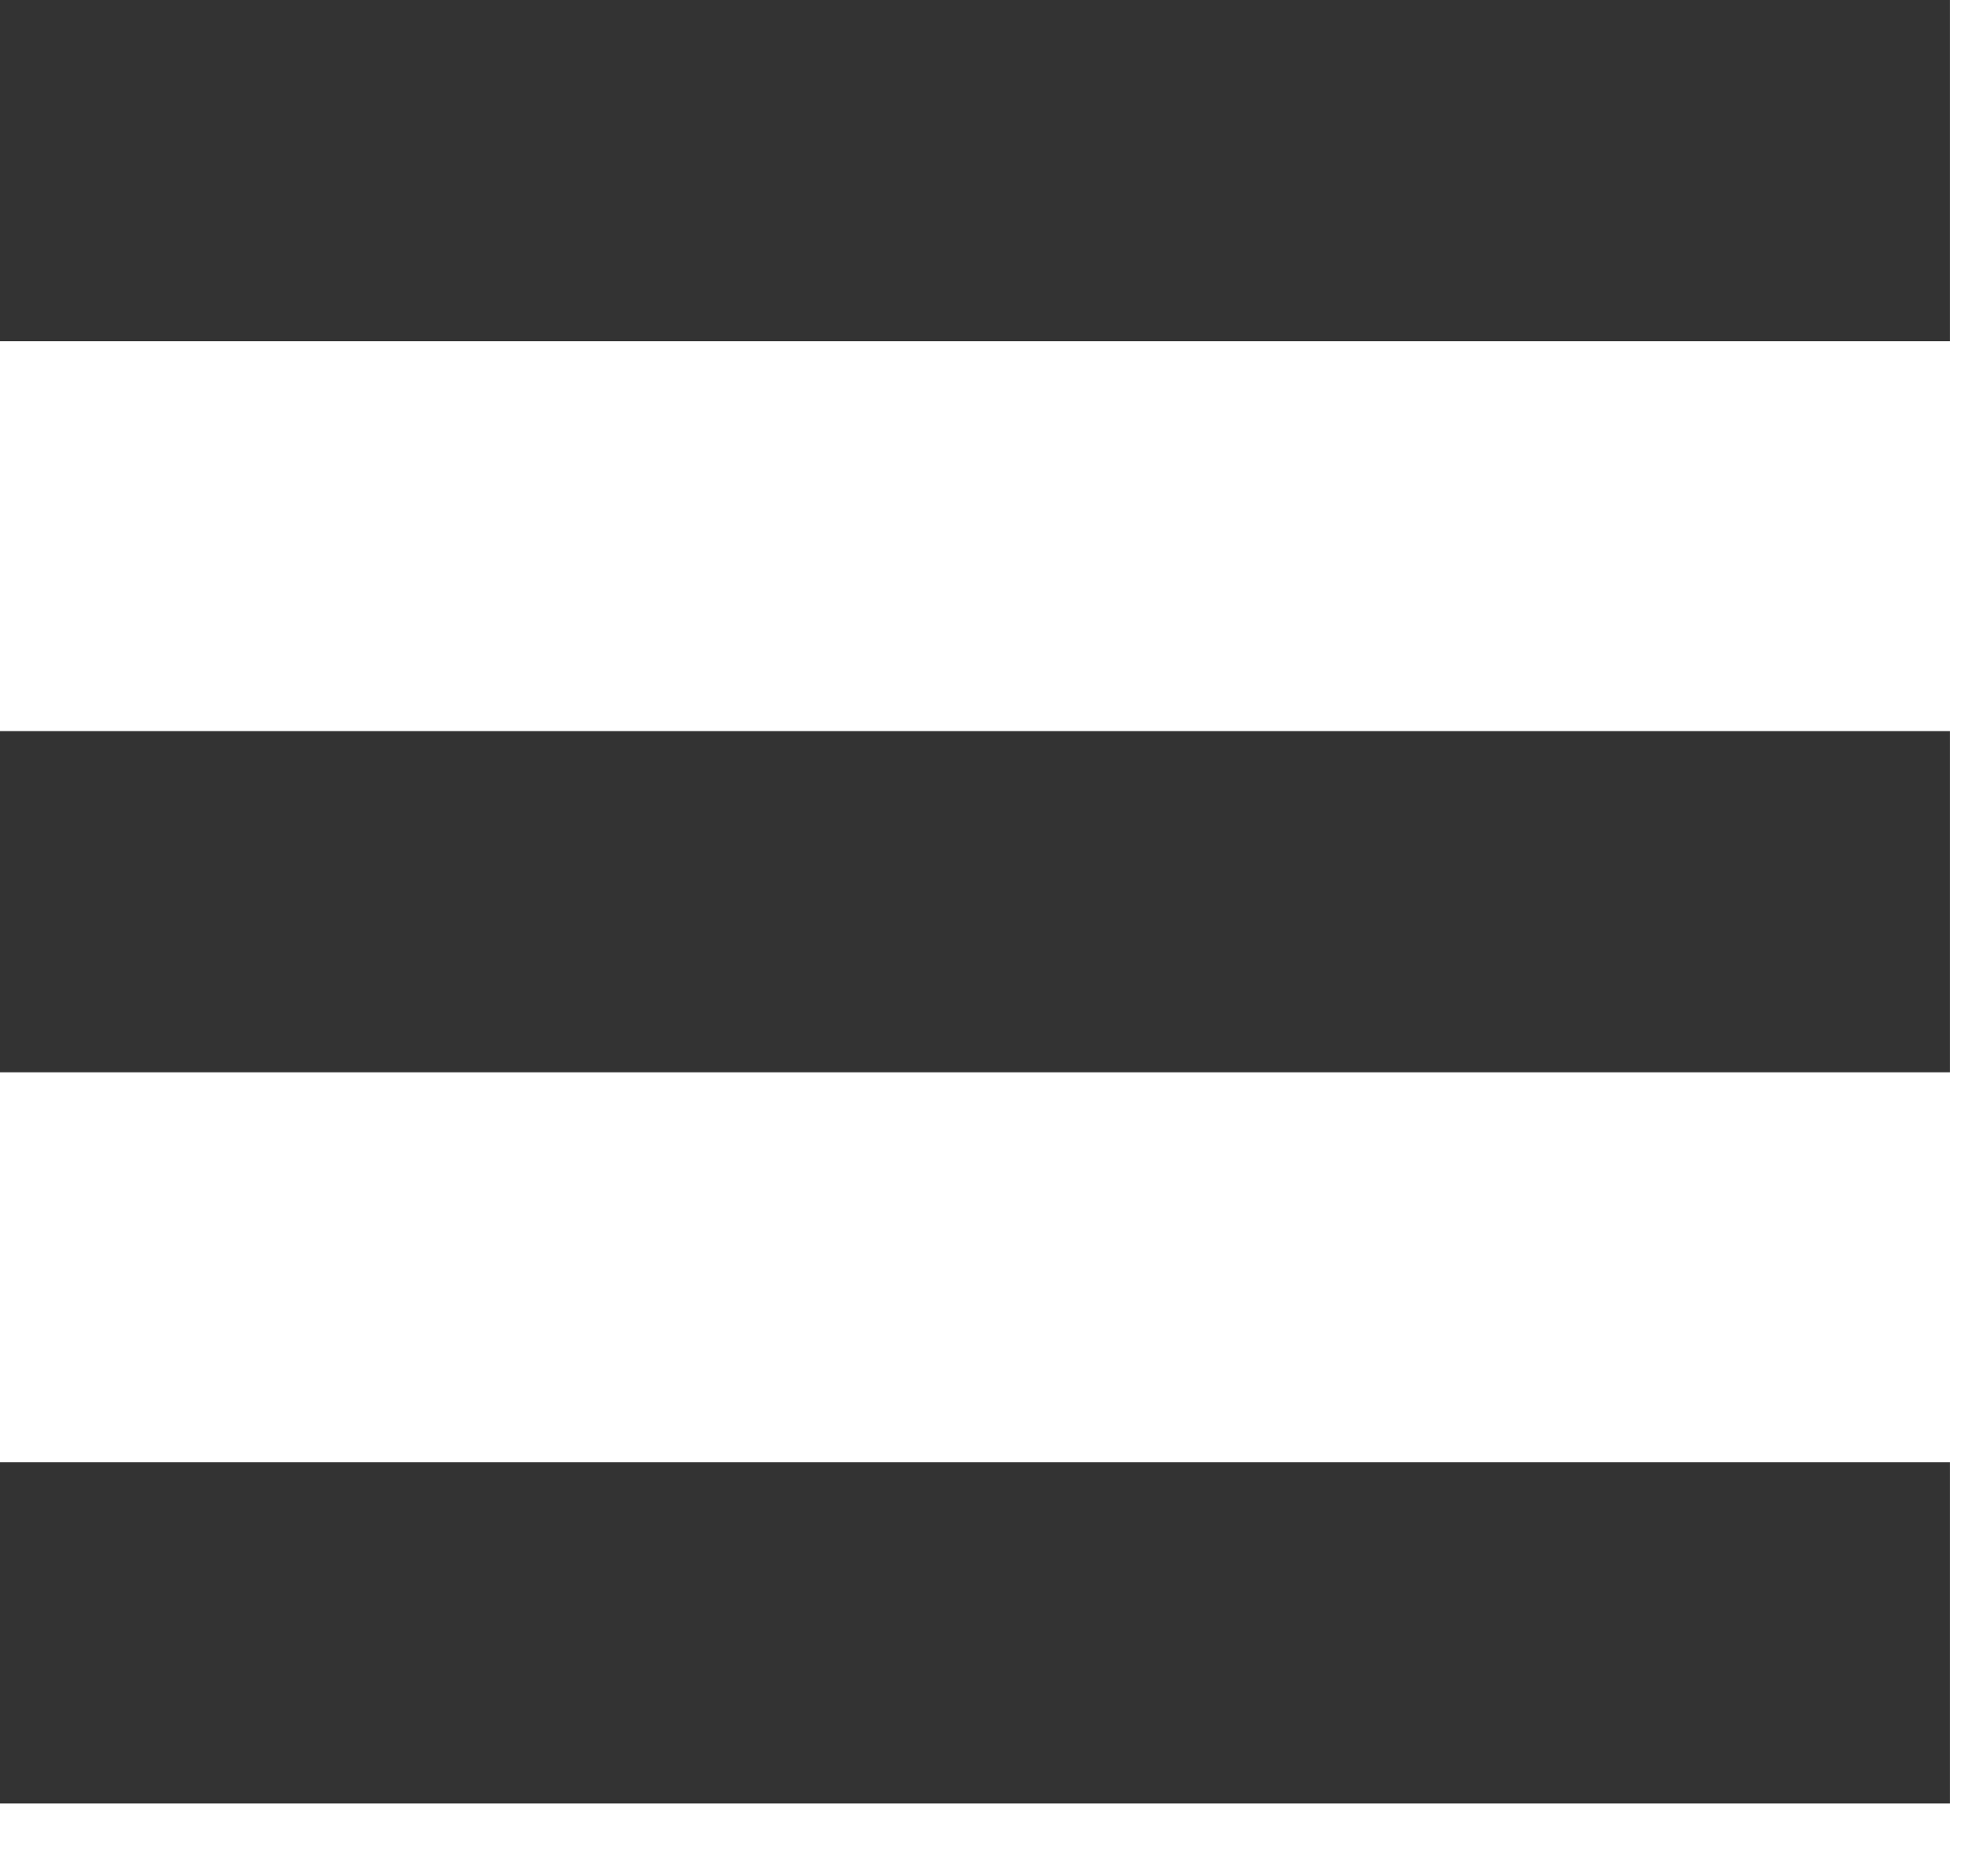 <svg width="29" height="27" viewBox="0 0 29 27" fill="none" xmlns="http://www.w3.org/2000/svg">
<rect width="28.444" height="4.978" fill="#333333"/>
<rect y="10.666" width="28.444" height="4.978" fill="#333333"/>
<rect y="21.334" width="28.444" height="4.978" fill="#333333"/>
</svg>
